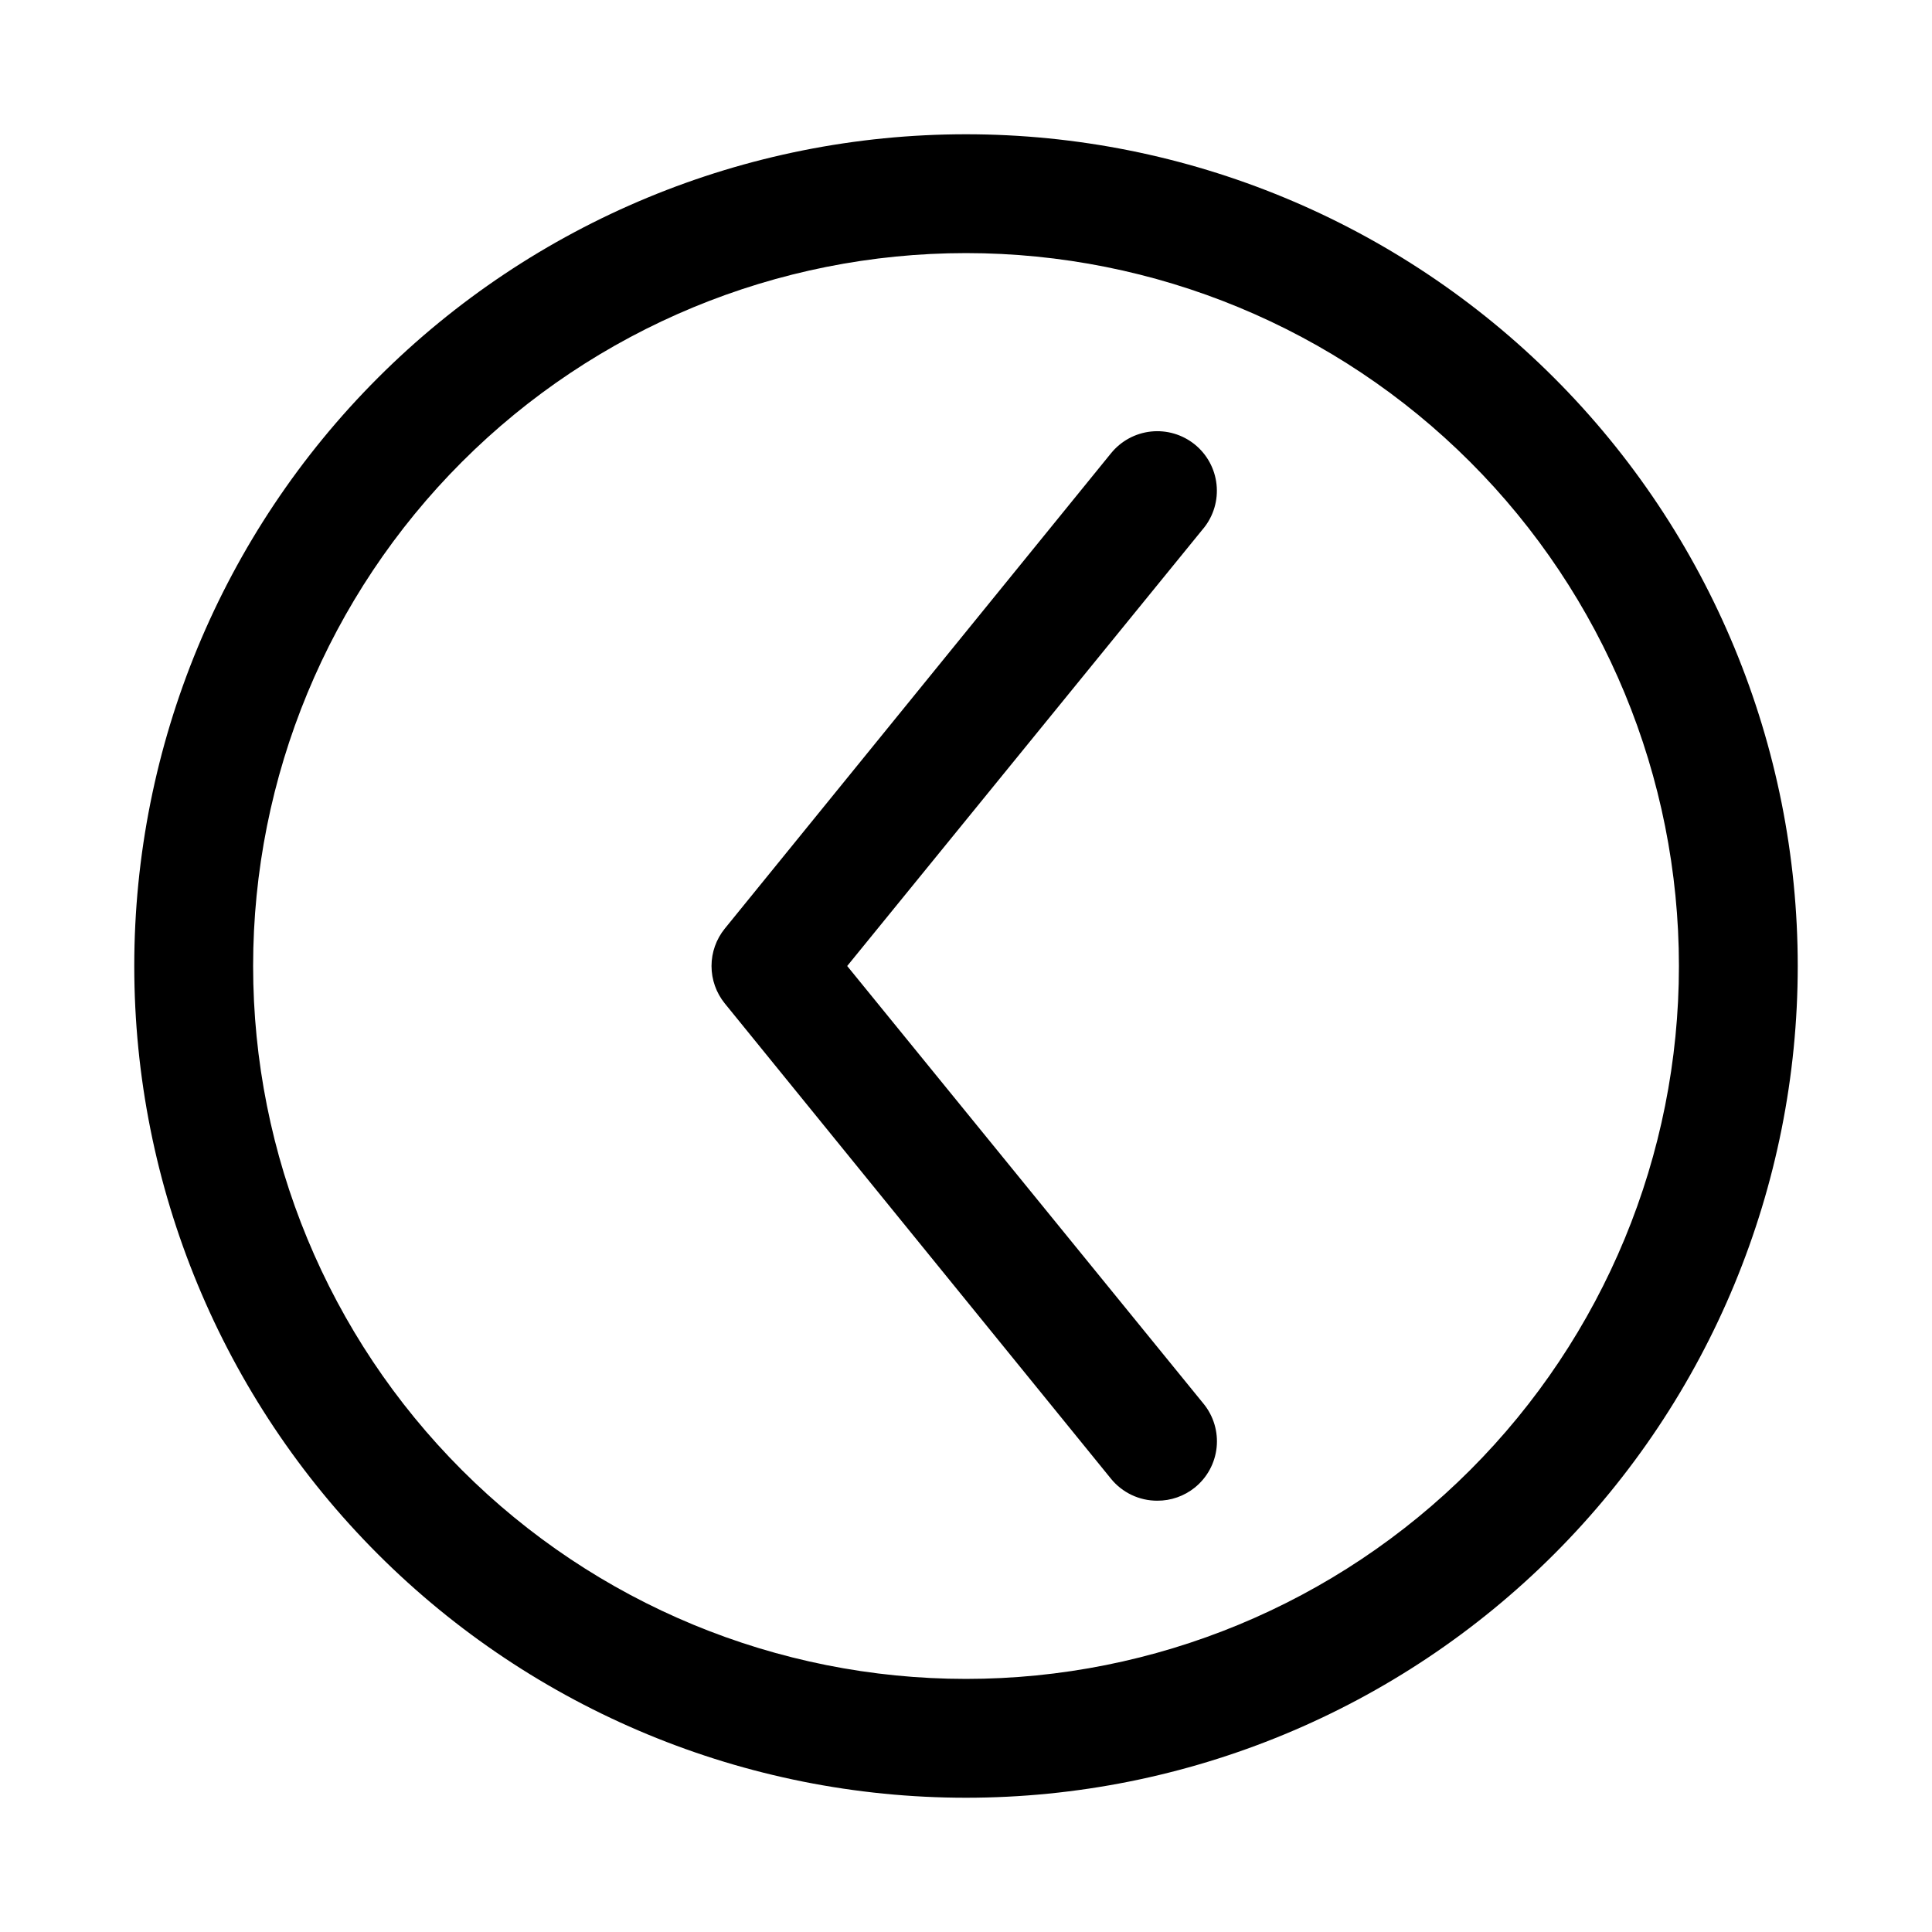 <?xml version="1.0" encoding="UTF-8"?>
<!-- Uploaded to: ICON Repo, www.svgrepo.com, Generator: ICON Repo Mixer Tools -->
<svg fill="#000000" width="800px" height="800px" version="1.1" viewBox="144 144 512 512" xmlns="http://www.w3.org/2000/svg">
 <path d="m462.98 283.96-94.465 116.04 94.465 116.04v-0.004c2.641 3.254 3.875 7.426 3.434 11.59-0.445 4.168-2.531 7.984-5.797 10.609-2.812 2.258-6.312 3.481-9.918 3.465-4.766 0.016-9.281-2.125-12.281-5.824l-102.34-125.95c-2.277-2.805-3.519-6.309-3.519-9.918 0-3.613 1.242-7.117 3.519-9.922l102.34-125.95v0.004c2.629-3.258 6.445-5.336 10.609-5.781 4.164-0.441 8.332 0.789 11.59 3.418 3.258 2.629 5.336 6.449 5.777 10.609 0.445 4.164-0.785 8.332-3.414 11.59zm157.44 116.04c0 58.457-23.223 114.52-64.559 155.86-41.336 41.336-97.398 64.559-155.86 64.559-58.461 0-114.52-23.223-155.86-64.559-41.336-41.336-64.559-97.398-64.559-155.86 0-58.461 23.223-114.52 64.559-155.86s97.398-64.559 155.86-64.559c58.457 0 114.52 23.223 155.86 64.559 41.336 41.336 64.559 97.398 64.559 155.86zm-31.488 0c0-50.109-19.902-98.164-55.336-133.59-35.43-35.43-83.484-55.336-133.59-55.336-50.109 0-98.164 19.906-133.59 55.336s-55.336 83.484-55.336 133.59c0 50.105 19.906 98.16 55.336 133.59 35.43 35.434 83.484 55.336 133.59 55.336 50.105 0 98.16-19.902 133.59-55.336 35.434-35.43 55.336-83.484 55.336-133.59z"/>
</svg>